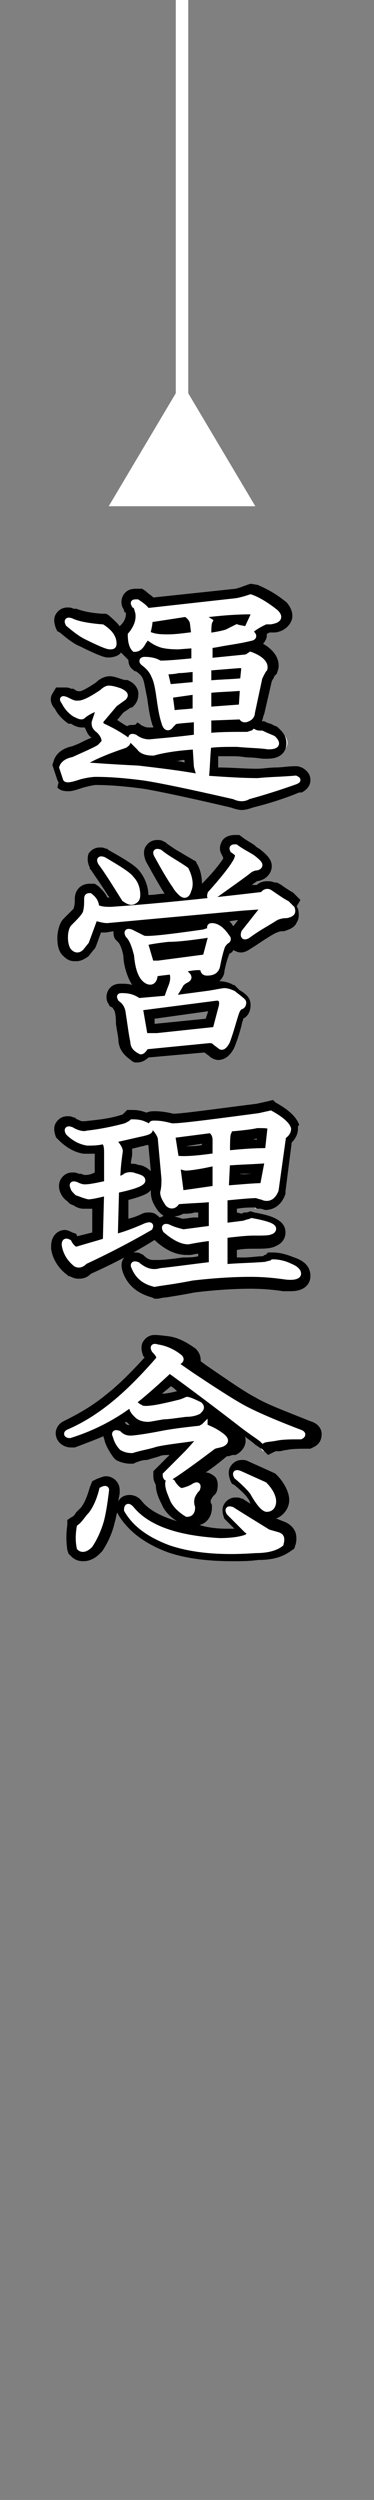 <?xml version="1.0" encoding="utf-8"?>
<!-- Generator: Adobe Illustrator 22.1.0, SVG Export Plug-In . SVG Version: 6.00 Build 0)  -->
<svg version="1.1" id="レイヤー_4" xmlns="http://www.w3.org/2000/svg" xmlns:xlink="http://www.w3.org/1999/xlink" x="0px"
	 y="0px" viewBox="0 0 30 200" style="enable-background:new 0 0 30 200;" xml:space="preserve">
<rect x="0" y="0" width="30" height="200" fill="#808080" stroke="none"/>
<style type="text/css">
	.st0{fill:#FFFFFF;}
	.st1{fill:#FFFFFF;stroke:#FFFFFF;stroke-width:0.5;stroke-miterlimit:10;}
	.st2{fill:#FFFFFF;stroke:#FFFFFF;stroke-miterlimit:10;}
</style>
<g>
	<g>
		<path class="st0" d="M19.4,64.4c-0.3,0-0.5-0.1-0.8-0.2c-3.4-0.8-5.8-1.3-7.1-1.5c-1.5-0.2-2.8-0.3-3.8-0.3
			c-0.3,0-0.7,0.1-1.2,0.2c-0.5,0.2-0.8,0.3-1.1,0.3c-0.2,0-0.4-0.1-0.5-0.2l-0.1-0.1l-0.4-1.2l0.1-0.2c0.2-0.5,0.6-0.8,1.2-0.9
			l0.6-0.3c0.7-0.3,1.2-0.5,1.4-0.7c0,0,0.1-0.1,0.2-0.2c0-0.1-0.2-0.3-0.4-0.5c-0.4-0.4-0.4-0.6-0.4-0.9v-0.1l0.1-0.2
			c-0.1,0-0.1,0.1-0.2,0.1c-0.1,0.1-0.2,0.2-0.5,0.2c-0.2,0-0.4-0.1-0.7-0.3c-0.3-0.2-0.7-0.6-1-1.1c-0.1-0.2-0.3-0.4-0.1-0.7
			l0.1-0.3l0.3,0c0.1,0,0.2,0,0.4,0.1c0.3,0.2,0.6,0.3,0.6,0.3h0.2c0.3,0,0.8-0.3,1.6-0.8c0.1-0.1,0.4-0.4,0.8-0.4
			c0.4,0,0.7,0.1,1.1,0.2c0.3,0.2,0.7,0.3,0.7,0.7c0,0.2,0,0.4-0.2,0.6l-0.7,0.5l-0.9,1.1c0.7,0.3,1.3,0.7,1.6,0.9l0.1-0.1l0.3,0
			c0.1,0,0.2,0,0.3,0.1l0.1,0l0.1,0c0.3,0.2,0.6,0.3,0.9,0.3l0.8-0.1c0.7-0.1,1.6-0.1,2.5-0.3v-0.5c-0.1,0-0.2,0-0.4,0
			c-0.3,0-0.5,0-0.7,0.1l-0.2,0.2c-0.2,0.3-0.4,0.3-0.6,0.3c-0.2,0-0.6-0.1-0.8-0.8c-0.2-0.6-0.3-1.3-0.4-2
			c-0.1-0.6-0.2-1.2-0.4-1.5c-0.2-0.4-0.4-0.7-0.8-0.9c-0.3-0.2-0.3-0.5-0.2-0.7c0-0.1,0.2-0.4,0.6-0.4c0.5,0,1,0.1,1.3,0.3
			c0.6,0,1.3-0.1,2.1-0.1l0.1,0v-0.3c0,0-0.8,0.1-0.8,0.1c-0.8,0-1.4-0.1-1.7-0.3c-0.2-0.1-0.4-0.2-0.7-0.4
			c-0.1,0.3-0.5,0.8-1.1,0.8h-0.2l-0.1-0.1c-0.4-0.4-0.4-1-0.4-1.5v-0.2l0.1-0.1c0.4-0.5,0.6-0.9,0.5-1.4c0,0,0-0.1,0-0.1
			c0-0.1,0-0.1,0-0.1l-0.1-0.1l0-0.1c-0.1-0.1-0.2-0.4,0-0.7c0.2-0.3,0.4-0.3,0.7-0.3h0.2l0.1,0.1c0.2,0.2,0.5,0.3,0.7,0.6l6.9-0.8
			c0.4-0.1,0.7-0.2,1-0.3l0.2-0.1l0.2,0.1c0.4,0.1,1.1,0.4,2.2,1.3c0.4,0.3,0.5,0.7,0.4,1c-0.2,0.5-0.8,0.6-1,0.6l-0.4,0
			c-0.2,0.1-0.4,0.2-0.7,0.4c0.1,0.1,0.1,0.2,0.1,0.4c0,0.1-0.1,0.3-0.4,0.5l0,0l-0.1,0c-0.7,0.2-1.3,0.3-1.8,0.4
			c0,0-1.1,0.2-1.2,0.2v0.3l2.3-0.2l0.4-0.3l0.2,0.1c1.5,0.6,1.5,1.4,1.4,1.7l0,0.1l-0.1,0.1c0,0-0.2,0.3-0.3,0.5l-0.6,2.7
			c0,0.4-0.3,0.8-0.7,0.9c-0.1,0-0.2,0.1-0.3,0.1c-0.2,0-0.4-0.1-0.5-0.2c0,0,0,0,0,0l-1.9,0.1v0.5c0.8-0.1,1.6-0.1,2.6-0.1
			c0.1,0,0.2-0.1,0.2-0.1l0.3-0.3l0.4,0.2c0.1,0,0.2,0,0.4,0h0.1l0.1,0.1c0.2,0.1,0.4,0.2,0.6,0.3c0.1,0.1,0.2,0.1,0.3,0.1l0.1,0
			l0.1,0.1c0.1,0.1,0.5,0.5,0.3,1c-0.2,0.5-0.8,0.5-1.1,0.5c-0.4-0.1-0.8-0.1-1.3-0.1c-0.4,0-0.8,0-1.3-0.1c-0.7,0-1.2,0-1.8,0.1
			c0,0.3,0,0.6-0.1,0.9c0,0.3,0,0.6-0.1,0.9c1.3,0.1,2.5,0.2,3.7,0.2c0.4-0.1,0.9-0.1,1.5-0.1c0.5,0,1,0,1.5-0.1l0.1,0l0.1,0.1
			c0.2,0.1,0.4,0.2,0.4,0.5s-0.3,0.5-0.4,0.5c-1.3,0.5-2.6,0.9-3.8,1.2C19.9,64.3,19.6,64.4,19.4,64.4z M8.2,60.8
			c0.9,0.1,1.9,0.1,3,0.2c1.4,0.2,2.9,0.3,4.2,0.6c0,0,0-0.1,0-0.1l-0.1-1.2c-1.4,0.1-2.3,0.3-2.8,0.4l-0.1,0h-0.1
			c-0.3,0-1.1,0-1.5-0.6l-0.3-0.3c-0.1,0.1-0.2,0.2-0.2,0.2l-0.1,0l-0.1,0C9.4,60.3,8.7,60.6,8.2,60.8z M14.2,56.5
			c0.2,0,0.8-0.1,1-0.1v-0.6l-1,0.1L14.2,56.5z M17.2,56.3l1.7-0.1l0-0.6c-0.3,0-0.6,0-0.8,0c-0.3,0-0.6,0-0.9,0.1V56.3z M13.9,54.5
			l1.3-0.1V54c0,0,0,0-0.1,0c-0.2,0-0.5,0.1-0.8,0.1c-0.2,0-0.4,0.1-0.5,0.1L13.9,54.5z M17.2,54.2c0.3,0,0.6,0,0.9-0.1
			c0.3,0,0.7,0,1-0.1l0-0.3l-1.9,0.1V54.2z M12.4,50.4c0.3,0.1,0.7,0.1,1.1,0.1c0.4,0,1-0.1,1.5-0.1c0,0,0-0.1,0-0.1
			c0-0.1,0-0.3,0-0.4l0-0.1c0-0.1-0.1-0.1-0.2-0.2L12.5,50C12.4,50.1,12.4,50.3,12.4,50.4z M17.2,49.9c0,0.1,0,0.2,0,0.4
			c0.4-0.1,0.7-0.1,0.8-0.2l0.9-0.5l0.2,0.1c0.1,0,0.2,0.1,0.3,0.1c0,0,0,0,0,0l0.2-0.4c-0.7,0-1.4,0.1-2.3,0.1L17.2,49.9z
			 M8.8,52.2c-0.1,0-0.4,0-2.1-0.9c-0.5-0.2-0.9-0.6-1.5-1.1l-0.1-0.1l0-0.1C5,50,4.8,49.7,5,49.4l0.1-0.2l0.3,0
			c0.1,0,0.2,0,0.3,0.1c0.3,0.1,0.9,0.4,2.4,0.5l0.1,0l0.1,0.1c0.5,0.3,1.1,0.8,1.1,1.7C9.6,51.8,9.5,52.2,8.8,52.2z"/>
		<path d="M20.1,47.8c0.3,0.1,1,0.4,2,1.2c0.4,0.4,0.2,0.6-0.4,0.7h-0.4c-0.2,0.1-0.7,0.3-1.3,0.8c0.3,0.3,0.4,0.4,0.2,0.5
			c-0.8,0.2-1.5,0.3-2.1,0.4c-0.6,0.1-1,0.2-1.3,0.2v1.3l3-0.3l0.3-0.2c0.8,0.3,1.2,0.7,1.1,1.1c-0.1,0.1-0.2,0.3-0.4,0.7L20.2,57
			c0,0.2-0.1,0.4-0.4,0.5c-0.1,0-0.1,0-0.2,0c-0.1,0-0.2-0.1-0.2-0.2l-2.7,0.1v1.5c0.9-0.1,1.9-0.1,3.2-0.1c0.2-0.1,0.4-0.1,0.5-0.2
			c0.2,0.1,0.4,0.1,0.6,0.1c0.4,0.2,0.7,0.3,0.9,0.4c0.4,0.4,0.3,0.6-0.4,0.6c-0.6-0.1-1.4-0.1-2.5-0.2c-0.9,0-1.6,0-2.3,0.1
			c-0.1,0.9-0.1,1.8-0.2,2.7c1.5,0.1,2.9,0.2,4.2,0.2c0.9-0.1,1.9-0.1,3-0.2c0.2,0.1,0.2,0.1,0,0.2c-1.4,0.5-2.7,0.9-3.8,1.2
			c-0.2,0.1-0.3,0.1-0.5,0.1s-0.4,0-0.6-0.1c-3.5-0.8-5.9-1.3-7.2-1.5c-1.5-0.2-2.8-0.3-3.9-0.3c-0.4,0-0.9,0.1-1.3,0.2
			c-0.4,0.1-0.8,0.2-1,0.2c-0.1,0-0.1,0-0.1,0L5,61.4c0.1-0.3,0.4-0.5,0.9-0.6C7,60.3,7.7,60,8,59.8c0.2-0.2,0.4-0.4,0.4-0.5
			c0-0.3-0.2-0.7-0.6-1c-0.2-0.2-0.2-0.3-0.2-0.5L8,56.6c-0.5,0.1-0.9,0.3-1.3,0.6c-0.1,0.1-0.1,0.1-0.2,0.1c-0.1,0-0.3-0.1-0.5-0.2
			c-0.3-0.2-0.6-0.5-0.8-0.9C5.1,56,5,55.9,5.1,55.9c0,0,0.1,0,0.2,0.1c0.4,0.2,0.6,0.3,0.8,0.3h0.2c0.4,0,1-0.3,1.9-0.9
			c0.2-0.2,0.4-0.3,0.5-0.3c0.3,0,0.6,0.1,0.9,0.2c0.4,0.2,0.5,0.3,0.3,0.5l-0.7,0.5l-1.1,1.3C8,57.8,8,57.9,8.2,58.1
			c0.9,0.4,1.5,0.8,1.8,1c0.3,0.2,0.3,0.3,0,0.5c-1.5,0.5-2.7,1-3.6,1.6c1.2,0.1,2.7,0.2,4.7,0.3c1.7,0.2,3.4,0.4,5,0.7
			c-0.1-0.2-0.2-0.5-0.3-0.9l-0.1-1.6c-1.6,0.1-2.7,0.3-3.4,0.5c-0.5,0-0.9-0.1-1.1-0.4c-0.2-0.2-0.4-0.4-0.6-0.6
			c-0.1-0.1-0.1-0.2,0-0.2c0,0,0.1,0,0.2,0c0.4,0.3,0.8,0.4,1.2,0.4c1-0.1,2.3-0.2,3.8-0.4v-1.5c-0.8,0.1-1.4,0.1-1.8,0.2L13.7,58
			c-0.1,0.1-0.2,0.2-0.2,0.2c-0.1,0-0.2-0.1-0.3-0.4c-0.2-0.6-0.3-1.3-0.4-2c-0.1-0.7-0.2-1.3-0.4-1.7c-0.2-0.5-0.5-0.8-0.9-1.1
			c-0.1-0.1-0.1-0.2,0.1-0.2c0.5,0,0.9,0.1,1.2,0.3c0.8,0,1.7-0.1,2.8-0.2v-1.3l-1.3,0.1c-0.8,0-1.3-0.1-1.5-0.2
			c-0.3-0.1-0.6-0.3-1-0.6c0,0,0-0.1,0-0.1c0,0,0,0,0,0c0,0,0,0,0,0c0,0,0.1,0,0.2,0.1c0.5,0.2,1,0.2,1.5,0.2c0.6,0,1.3-0.1,2.1-0.2
			c-0.1-0.7-0.1-1.1-0.2-1.2c-0.1-0.2-0.3-0.4-0.5-0.5l-2.6,0.4H12c0,0.4-0.1,0.8-0.2,1.2c0,0,0,0,0,0c0,0,0,0,0,0
			c-0.1,0.2-0.1,0.3-0.3,0.5c-0.2,0.4-0.4,0.6-0.7,0.6c-0.2-0.2-0.3-0.6-0.3-1.1c0.5-0.6,0.7-1.2,0.6-1.8c-0.1-0.3-0.1-0.5-0.3-0.6
			c-0.1-0.2-0.1-0.2,0.2-0.2c0.3,0.2,0.6,0.4,0.8,0.7l7.2-0.8C19.5,48,19.8,47.9,20.1,47.8 M16.7,50.9c0.7-0.1,1.2-0.2,1.5-0.3
			c0.4-0.2,0.6-0.3,0.8-0.4c0.3,0.1,0.6,0.1,0.8,0.2l0.6-1.3c-0.1-0.2-0.2-0.2-0.4-0.2c-1.1,0-2.4,0.1-4,0.3l0.8,0.5
			C16.7,49.9,16.7,50.3,16.7,50.9 M16.7,54.7c0.9-0.1,1.9-0.1,2.8-0.2l0.1-1c0-0.2-0.1-0.3-0.4-0.3l-2.5,0.2V54.7 M13.5,55l2.2-0.2
			v-1.3c-0.4,0-0.9,0.1-1.4,0.1c-0.4,0.1-0.8,0.1-1.1,0.1L13.5,55 M19.5,55c-1.1,0.1-2,0.1-2.8,0.2v1.6l2.7-0.2L19.5,55 M13.8,57.1
			c0.5-0.1,1.2-0.1,1.9-0.2v-1.6l-2.1,0.3L13.8,57.1 M5.5,49.7c0,0,0.1,0,0.2,0c0.4,0.2,1.2,0.4,2.5,0.5c0.6,0.4,0.9,0.8,0.9,1.3
			c0,0.2-0.1,0.2-0.3,0.2c-0.2,0-0.9-0.3-1.9-0.8c-0.4-0.2-0.8-0.5-1.4-1C5.4,49.8,5.4,49.7,5.5,49.7 M20.1,46.7l-0.3,0.1
			c-0.3,0.1-0.5,0.2-0.9,0.3l-6.6,0.7c-0.2-0.2-0.4-0.3-0.6-0.5l-0.3-0.2H11c-0.3,0-0.8,0-1.1,0.5c-0.3,0.5-0.1,1,0,1.1l0.1,0.3
			l0.1,0c0,0,0,0,0,0.1c0,0.1,0,0.5-0.4,0.9l-0.1,0.1c-0.3-0.4-0.7-0.7-0.9-0.9l-0.2-0.1l-0.3,0c-1.5-0.1-2-0.4-2.1-0.4l-0.1,0
			l-0.1,0c-0.2-0.1-0.3-0.1-0.5-0.1h0c-0.4,0-0.7,0.2-0.9,0.5c-0.2,0.3-0.2,0.7,0,1.2l0.1,0.2l0.2,0.1c0.6,0.5,1.1,0.9,1.6,1.1
			c1.8,0.9,2.1,0.9,2.3,0.9c0.5,0,0.9-0.2,1-0.4c0.1,0.1,0.2,0.2,0.3,0.3l0.3,0.3h0c0,0.3,0.1,0.6,0.4,0.8l0.1,0.1l0.1,0
			c0.3,0.2,0.5,0.4,0.6,0.7l0,0l0,0c0.1,0.3,0.2,1,0.3,1.4c0.1,0.7,0.2,1.5,0.4,2.1c0,0.1,0.1,0.2,0.1,0.3c-0.1,0-0.3,0-0.4,0
			c-0.2,0-0.4-0.1-0.6-0.2l-0.1-0.1l-0.2-0.1C10.9,58,10.8,58,10.6,58c-0.1,0-0.3,0-0.4,0.1c-0.2-0.1-0.5-0.3-0.8-0.5L9.9,57
			l0.6-0.4l0.1,0l0.1-0.1c0.4-0.4,0.4-0.8,0.4-1.1c-0.1-0.6-0.6-0.9-0.9-1l-0.1,0l-0.1,0c-0.4-0.1-0.8-0.3-1.2-0.3
			c-0.5,0-0.9,0.3-1.1,0.5c-0.9,0.6-1.2,0.7-1.3,0.7l-0.1,0c-0.1,0-0.3-0.1-0.4-0.2l-0.1,0l-0.1,0c-0.2-0.1-0.3-0.1-0.5-0.1H4.5
			l-0.3,0.5c-0.3,0.5,0,1,0.2,1.2c0.3,0.6,0.8,1,1.1,1.2l0.1,0l0.1,0c0.3,0.2,0.6,0.3,0.9,0.3c0.1,0,0.1,0,0.2,0
			c0.1,0.2,0.2,0.5,0.4,0.7l0.1,0.1l0.1,0c0,0,0,0,0,0c-0.3,0.1-0.7,0.3-1.1,0.5l-0.5,0.2c-1,0.2-1.4,0.8-1.5,1.2l-0.1,0.3l0.1,0.3
			l0.3,0.9l0.1,0.2L4.6,63c0.2,0.2,0.4,0.3,0.9,0.3c0.3,0,0.6-0.1,1.2-0.3c0.4-0.1,0.8-0.2,1-0.2c1.1,0,2.3,0.1,3.8,0.3
			c1.2,0.2,3.6,0.7,7,1.5c0.3,0.1,0.6,0.2,0.9,0.2c0.3,0,0.6-0.1,0.9-0.2c1.2-0.3,2.5-0.7,3.7-1.2l0.1,0l0.1,0
			c0.2-0.1,0.7-0.4,0.7-1s-0.5-0.9-0.7-1l-0.3-0.1l-0.3,0c-0.5,0-1,0.1-1.5,0.1c-0.5,0-1,0.1-1.5,0.1c-1,0-2-0.1-3.1-0.1
			c0-0.1,0-0.2,0-0.4c0-0.2,0-0.3,0-0.5c0.4,0,0.8,0,1.3,0c0.5,0,0.9,0.1,1.2,0.1c0.5,0,0.9,0.1,1.2,0.1l0.1,0h0.1
			c0.3,0,1.2,0,1.5-0.8c0.1-0.3,0.2-0.9-0.4-1.5l-0.1-0.1l-0.1-0.1c-0.1-0.1-0.2-0.1-0.4-0.2c-0.1-0.1-0.3-0.1-0.5-0.2l-0.2-0.1H21
			c0.1-0.2,0.1-0.4,0.2-0.6l0.6-2.6c0.1-0.2,0.2-0.3,0.2-0.4l0.2-0.2l0.1-0.3c0.1-0.3,0.2-1.3-1.2-2.1c0.2-0.2,0.3-0.5,0.3-0.6
			c0-0.1,0-0.2,0-0.2c0.1,0,0.2-0.1,0.2-0.1h0.2h0.1l0.1,0c0.3,0,1.1-0.2,1.4-1c0.1-0.3,0.1-0.8-0.4-1.4l0,0l0,0
			c-1.1-0.9-1.9-1.2-2.3-1.4L20.1,46.7L20.1,46.7z M14.1,60.9c0.2,0,0.4-0.1,0.7-0.1l0,0.2C14.5,60.9,14.3,60.9,14.1,60.9L14.1,60.9
			z"/>
	</g>
	<g>
		<path class="st0" d="M11.2,84.6l-0.1-0.1c-0.4-0.2-0.8-0.5-0.9-1.2c-0.1-0.3-0.1-0.8-0.2-1.4l-0.2-1.1c-0.1-0.2-0.2-0.4-0.4-0.6
			l-0.1-0.1l-0.1-0.1c-0.1-0.2-0.2-0.4,0-0.7c0.2-0.3,0.4-0.3,0.6-0.3c0.6,0,1,0.1,1.4,0.4l1.8-0.2c0.1-0.2,0.2-0.5,0.3-0.8
			c0.1-0.2,0.1-0.3,0.1-0.4c-0.1,0-0.5,0.1-0.5,0.1C12.7,78.8,12.4,79,12,79c-0.1,0-0.2,0-0.3-0.1c-0.7-0.3-1.1-1.1-1.2-2.5
			c-0.2-0.7-0.3-1.1-0.6-1.3l-0.1-0.1l0-0.1c-0.1-0.1-0.2-0.4,0-0.7l0.1-0.2l0.3,0c0.1,0,0.2,0,0.3,0.1l1,0.5c0,0,0.1,0,0.2,0
			c0.8,0,2.7-0.3,4.4-0.5c0,0,0.1,0,0.1,0c0-0.1,0-0.2,0.1-0.2c0.2-0.2,0.4-0.2,0.5-0.2c0.6,0,1.1,0.4,1.6,1.1
			c0.2,0.1,0.2,0.4,0.1,0.5c0,0.1-0.1,0.3-0.4,0.5c-0.1,0.1-0.1,0.1-0.2,0.2c-0.2,0.5-0.3,1-0.4,1.5c-0.1,0.4-0.4,0.9-1.3,0.9
			c-0.3,0-0.6-0.1-0.7-0.4c-0.1,0-0.2,0-0.4,0c0.1,0.1,0.1,0.3,0.1,0.4c-0.1,0.3-0.4,0.5-0.5,0.6c-0.1,0-0.2,0.1-0.2,0.2
			c0,0.1-0.1,0.2-0.2,0.3l2-0.3l0.6-0.1c0.3-0.1,0.6-0.1,0.7-0.1c0.3,0,0.7,0.1,0.9,0.3l0,0l0.4,0.3c0.4,0.3,0.7,0.5,0.7,0.8
			c0,0.4-0.2,0.7-0.5,0.8c0,0-0.1,0.1-0.1,0.3c-0.1,0.2-0.1,0.5-0.2,0.7c-0.1,0.5-0.3,1-0.5,1.5c-0.3,0.6-0.7,0.8-0.9,0.8h-0.2
			l-0.2-0.2L17,83.8l0.2-0.5l-0.3,0.4c0,0,0,0,0,0c0,0,0,0-0.1,0L12,84.2c-0.2,0.2-0.4,0.4-0.7,0.4H11.2z M12.6,82.4l4.3-0.5
			l0.4-1.6c0,0,0,0,0-0.1L11.8,81l0.2,1.4H12.6z M12.7,76.6l3.4-0.5l0.2-0.8c-1.4,0.2-2.2,0.3-2.8,0.3c-0.5,0.1-0.9,0.1-1.3,0.2
			l0.2,0.8H12.7z M6.2,76.4c-0.2,0-0.4-0.1-0.7-0.3c-0.2-0.2-0.3-0.6-0.3-1.2s0.1-0.9,0.3-1.2c0.4-0.4,0.8-0.8,0.9-1
			c0.1-0.3,0.1-0.6,0.1-0.9c0-0.3,0.2-0.7,0.7-0.7h0.2l0.1,0.1c0.4,0.3,0.6,0.6,0.7,0.9c0.2,0.1,0.5,0.1,0.7,0.1
			c0.2,0,0.5,0,0.7-0.1l-0.5-0.8c-0.5-0.8-1-1.5-1.4-2.1c-0.1-0.2-0.3-0.5-0.1-0.8l0.1-0.2l0.3,0c0.1,0,0.2,0,0.3,0.1l0,0l0,0
			c1.6,0.9,2.1,1.3,2.4,1.7c0.4,0.3,0.6,0.9,0.6,1.6c0,0.2,0,0.4-0.1,0.5c0.9-0.1,1.8-0.2,2.9-0.3c0,0-0.1-0.1-0.1-0.1
			c-0.1-0.1-0.4-0.4-0.5-0.6c-0.5-0.7-1-1.6-1.5-2.5c-0.1-0.1-0.2-0.4,0-0.7l0.1-0.2l0.3,0c0.1,0,0.2,0,0.3,0.1l0.1,0l0.1,0.1
			c0.3,0.3,0.7,0.5,1.1,0.8c0.3,0.2,0.6,0.4,0.9,0.6l0.1,0.1l0.1,0.1c0.4,0.8,0.5,1.5,0.2,2c0,0.1-0.1,0.3-0.2,0.4
			c0.3,0,0.6-0.1,0.9-0.1c0-0.1,0-0.2,0.1-0.3l0-0.1l0.1-0.1c1-1.1,1.6-1.8,1.8-2.1c0.1-0.2,0.2-0.4,0.3-0.5c0,0-0.3-0.2-0.3-0.2
			l-0.1-0.1c-0.1-0.2-0.1-0.5,0-0.6c0.2-0.3,0.5-0.3,0.7-0.3h0.2l0.1,0.1c0.3,0.2,0.5,0.3,0.8,0.5l0.4,0.3c0.6,0.5,0.8,0.7,0.8,1
			c0,0.2-0.2,0.6-0.8,0.7c0,0-0.1,0-0.1,0.1c-0.5,0.3-1.1,0.8-2,1.5c0.8-0.1,1.6-0.2,2.5-0.3c0.2-0.2,0.4-0.3,0.6-0.3
			c0.1,0,0.3,0,0.4,0.1l0.5,0.3c0.4,0.2,0.6,0.4,0.9,0.6l0.1,0l0.5,0.5l0,0.1c0,0.1,0.1,0.4,0,0.7c-0.2,0.3-0.4,0.4-0.7,0.5l-0.1,0
			H23c-0.3,0-0.5,0.1-0.7,0.1c-0.2,0.1-0.4,0.3-0.7,0.4c-0.4,0.3-0.9,0.6-1.4,0.9c-0.2,0.1-0.4,0.2-0.5,0.2h-0.3l-0.2-0.2
			c-0.2-0.3-0.1-0.6-0.1-0.7l0-0.1l1-1.3l-0.6,0c0,0-10.9,1-10.9,1c-0.3,0-0.5,0-0.7-0.1l-0.6,1.6l-0.5,0.6
			C6.6,76.4,6.4,76.4,6.2,76.4z"/>
		<path d="M18.9,67.8c0.4,0.3,0.8,0.5,1.3,0.8c0.4,0.3,0.6,0.5,0.6,0.6s-0.1,0.2-0.4,0.2c-0.2,0.1-0.3,0.1-0.4,0.2
			c-0.5,0.4-1.5,1.1-2.9,2.1c-0.1,0-0.1,0.1-0.2,0.1c-0.1,0-0.1-0.1,0-0.3c1-1.1,1.6-1.9,1.8-2.2c0.2-0.3,0.4-0.6,0.4-0.9
			c0-0.1-0.1-0.2-0.4-0.4C18.6,67.8,18.7,67.8,18.9,67.8 M12.6,68.2c0,0,0.1,0,0.2,0c0.6,0.5,1.4,0.9,2.1,1.4
			c0.3,0.6,0.4,1.2,0.2,1.6c-0.1,0.2-0.2,0.4-0.3,0.4c-0.1,0-0.2-0.1-0.3-0.2c-0.1-0.1-0.3-0.3-0.4-0.5c-0.5-0.7-1-1.6-1.5-2.5
			C12.5,68.3,12.5,68.2,12.6,68.2 M8.1,68.8c0,0,0.1,0,0.2,0c1.2,0.7,2,1.2,2.2,1.5c0.4,0.4,0.5,0.9,0.5,1.3c0,0.3-0.1,0.4-0.3,0.5
			c-0.1,0-0.1,0-0.2,0c-0.2,0-0.3-0.1-0.5-0.2c-0.7-1.1-1.3-2.1-1.9-2.9C8,68.9,8,68.8,8.1,68.8 M21.4,71.4c0.1,0,0.1,0,0.2,0
			c0.6,0.4,1,0.7,1.4,0.9c0.2,0.2,0.3,0.3,0.4,0.4c0.1,0.3,0,0.4-0.4,0.5c-0.4,0-0.7,0.1-0.9,0.2c-0.6,0.4-1.4,0.8-2.2,1.4
			c-0.1,0.1-0.2,0.1-0.2,0.1c-0.1,0-0.1-0.1-0.1-0.3l1.5-1.9c0.1-0.2,0-0.2-0.2-0.2l-1.4,0.1l-10.9,1c-0.3,0-0.6-0.1-1-0.2l-0.7,1.9
			l-0.4,0.5c-0.1,0.1-0.2,0.1-0.3,0.1s-0.2,0-0.3-0.1c-0.1-0.1-0.2-0.4-0.2-0.8c0-0.4,0.1-0.7,0.2-0.8c0.5-0.5,0.9-0.9,1-1.2
			C7,72.6,7,72.3,7,71.9c0-0.2,0.1-0.2,0.2-0.2c0.4,0.3,0.5,0.6,0.5,0.9c0.4,0.2,0.8,0.2,1.2,0.2c3-0.2,7.1-0.6,12.2-1.2
			C21.2,71.5,21.3,71.4,21.4,71.4 M17,74.1c0.4,0,0.8,0.3,1.2,0.9c0.1,0.1,0.1,0.2-0.1,0.3c-0.1,0.1-0.2,0.2-0.3,0.4
			c-0.2,0.6-0.3,1.1-0.4,1.6c-0.1,0.4-0.4,0.5-0.8,0.5c-0.2,0-0.3-0.1-0.3-0.4c-0.1,0-0.2,0-0.4,0c-0.4,0-0.9,0.1-1.5,0.2
			c0.2,0.1,0.4,0.2,0.6,0.4c0.2,0.2,0.1,0.3-0.1,0.4c-0.2,0.1-0.3,0.2-0.4,0.3c-0.2,0.4-0.5,0.8-0.7,1.2l3-0.4
			c0.6-0.1,1.1-0.2,1.2-0.2c0.2,0,0.5,0.1,0.7,0.2c0.5,0.4,0.8,0.6,0.8,0.7c0,0.2-0.1,0.3-0.2,0.3c-0.2,0.1-0.3,0.3-0.4,0.6
			c-0.2,0.6-0.4,1.4-0.7,2.2c-0.2,0.3-0.3,0.4-0.4,0.4c0,0-0.1,0-0.1,0l-0.4-0.3c-0.1-0.1-0.2-0.2-0.5-0.2l-5.1,0.5
			c-0.2,0.3-0.3,0.4-0.4,0.4c-0.4-0.2-0.6-0.4-0.6-0.8c-0.1-0.4-0.2-1.2-0.4-2.5c-0.1-0.4-0.3-0.7-0.6-0.9c-0.1-0.2-0.1-0.2,0.1-0.2
			c0.5,0,0.9,0.1,1.3,0.4l2.3-0.2c0.1-0.3,0.2-0.6,0.4-1.1c0.1-0.3,0.1-0.5,0.1-0.6c0-0.3-0.1-0.4-0.2-0.5c-0.6,0.1-1,0.1-1.3,0.2
			c0,0.4-0.1,0.6-0.4,0.6c0,0-0.1,0-0.1,0c-0.5-0.2-0.8-0.9-0.9-2.1c-0.2-0.8-0.4-1.3-0.7-1.6c-0.1-0.1-0.1-0.2,0-0.2
			c0,0,0.1,0,0.2,0l1,0.5c0.1,0,0.2,0,0.3,0c0.7,0,2.3-0.2,4.6-0.5c0.2-0.1,0.4-0.1,0.5-0.2C16.8,74.1,16.9,74.1,17,74.1 M12.1,77.1
			h0.6l3.8-0.5l0.4-1.5c0-0.2-0.1-0.3-0.2-0.3c-0.1,0-0.1,0-0.2,0c-1.4,0.2-2.3,0.3-3,0.3c-0.9,0.1-1.5,0.2-1.9,0.3L12.1,77.1
			 M11.6,82.9h1l4.7-0.5l0.5-1.9c0.1-0.5-0.1-0.7-0.4-0.7l-6.2,0.8L11.6,82.9 M19.2,66.8h-0.3c-0.2,0-0.8,0-1.1,0.5
			c-0.1,0.2-0.3,0.6,0,1.1l0.1,0.2c0,0,0,0.1,0,0.1c-0.2,0.3-0.7,1-1.7,2c0-0.5-0.1-1.1-0.4-1.6l-0.1-0.2l-0.2-0.1
			c-0.3-0.2-0.7-0.4-1-0.6c-0.4-0.2-0.8-0.5-1.1-0.7l-0.1-0.1l-0.2-0.1c-0.2-0.1-0.3-0.1-0.5-0.1h0c-0.4,0-0.7,0.2-0.9,0.5
			c-0.2,0.3-0.2,0.7,0,1.2c0.5,0.9,1,1.8,1.5,2.6c0,0,0,0,0,0c-0.4,0-0.8,0.1-1.3,0.1c0-0.7-0.3-1.4-0.7-1.9
			c-0.3-0.4-0.9-0.8-2.5-1.7l-0.1-0.1l-0.1,0c-0.2-0.1-0.3-0.1-0.5-0.1h0c-0.4,0-0.7,0.2-0.9,0.5C7,68.6,7,69,7.2,69.4l0,0.1
			l0.1,0.1c0.4,0.6,0.9,1.3,1.4,2.1l0.1,0.1c-0.1,0-0.2,0-0.2,0c-0.1-0.3-0.4-0.6-0.7-0.9l-0.3-0.2H7.2c-0.8,0-1.2,0.6-1.2,1.2
			c0,0.3,0,0.5-0.1,0.8c-0.1,0.1-0.5,0.5-0.8,0.8c-0.4,0.4-0.5,1.2-0.5,1.5c0,0.3,0,1.1,0.5,1.5c0.4,0.4,0.7,0.4,1,0.4
			s0.6-0.1,1-0.4l0,0l0,0l0.4-0.5l0.1-0.1l0.1-0.2l0.4-1.1c0.1,0,0.2,0,0.4,0h0l0,0l0.6-0.1c0,0.2,0,0.5,0.2,0.7l0.1,0.1l0.1,0.1
			c0.1,0.1,0.3,0.5,0.4,1.1c0,0.5,0.2,1.5,0.7,2.3c-0.3-0.1-0.6-0.1-0.9-0.1c-0.2,0-0.7,0-1,0.5c-0.3,0.5-0.1,1,0,1.1l0.1,0.2
			l0.2,0.1c0,0,0.1,0.1,0.2,0.3c0.1,0.4,0.1,0.7,0.1,1c0.1,0.7,0.2,1.1,0.2,1.4c0.1,1,0.9,1.4,1.1,1.6l0.2,0.1h0.2
			c0.4,0,0.7-0.2,0.9-0.4l4.5-0.4l0.4,0.3c0.2,0.2,0.5,0.3,0.7,0.3c0.4,0,0.9-0.2,1.3-1l0,0l0,0c0.2-0.5,0.4-1.1,0.5-1.5
			c0.1-0.3,0.1-0.5,0.2-0.7c0,0,0,0,0-0.1c0.4-0.2,0.6-0.6,0.6-1.1c0-0.6-0.4-0.9-0.9-1.2c-0.1-0.1-0.2-0.2-0.3-0.3l-0.1-0.1l-0.1,0
			c-0.1-0.1-0.6-0.3-1.1-0.3c0,0,0,0,0,0c0.3-0.3,0.4-0.6,0.4-0.8c0.1-0.5,0.2-0.9,0.4-1.4c0,0,0,0,0,0c0.2-0.1,0.3-0.2,0.3-0.3
			c0.2,0.1,0.4,0.2,0.6,0.2c0.3,0,0.5-0.1,0.8-0.3l0,0l0,0c0.5-0.3,0.9-0.6,1.4-0.9c0.3-0.2,0.5-0.3,0.7-0.4c0.1,0,0.2-0.1,0.4-0.1
			h0.1l0.1,0c0.2-0.1,0.8-0.2,1-0.7c0.2-0.3,0.2-0.7,0.1-1.1l-0.1-0.2L24.1,72L24,71.9l-0.3-0.3l-0.1-0.1l-0.1-0.1
			c-0.2-0.1-0.5-0.3-0.8-0.5c-0.1-0.1-0.3-0.2-0.5-0.3l-0.1,0l-0.1,0c-0.2-0.1-0.4-0.1-0.6-0.1h0c-0.3,0-0.6,0.1-0.8,0.3
			c-0.1,0-0.3,0-0.4,0c0.1-0.1,0.3-0.2,0.4-0.3c0,0,0,0,0,0c0.8-0.1,1.2-0.7,1.2-1.2c0-0.6-0.5-1-1-1.4l0,0l0,0
			c-0.2-0.1-0.3-0.2-0.4-0.3c-0.3-0.2-0.5-0.3-0.8-0.5L19.2,66.8L19.2,66.8z M18.4,73.7l0.7-0.1L18.8,74l-0.1,0.1
			C18.6,73.9,18.5,73.8,18.4,73.7L18.4,73.7z M12.4,81.5l4.3-0.6l-0.2,0.6l-4,0.4h-0.1L12.4,81.5L12.4,81.5z"/>
	</g>
	<g>
		<path class="st0" d="M12.3,103.2c-1-0.2-1.6-0.7-1.9-1.6c0-0.1-0.2-0.4,0-0.7l0.1-0.2l0.3,0c0.1,0,0.2,0,0.3,0.1l0.1,0l0.1,0.1
			c0.4,0.3,0.7,0.5,1.1,0.5c0.1,0,0.3,0,0.4-0.1c0.6-0.1,1.3-0.2,2.1-0.3c0.5-0.1,1-0.1,1.6-0.2v-1.2c-0.5,0.1-0.9,0.1-1.3,0.2
			c0,0,0,0,0,0c-0.7,0-1.4-0.3-2.2-1l-0.1-0.1l0-0.1c-0.1-0.1-0.2-0.4,0-0.7l0.1-0.2l0.3,0c0.1,0,0.2,0,0.3,0.1
			c0.4,0.2,0.7,0.3,1.1,0.4l1.8-0.2v-1.4c-0.3,0-0.6,0-0.9,0.1c-0.4,0-0.8,0-1.1,0.1c-0.3,0.3-0.6,0.4-0.7,0.4
			c-0.2,0-0.5-0.1-0.6-0.3c-0.3-0.4-0.5-0.8-0.5-1.3v-0.1l0-0.1c0.1-0.3,0.1-0.6,0.1-1l-0.3-3.2c0-0.1-0.1-0.2-0.1-0.3
			c-0.2,0.2-0.6,0.3-1,0.3l-1.4,0.3c0.1,0.2,0.2,0.4,0.2,0.6c-0.1,0.5-0.1,1-0.2,1.5c0.2-0.1,0.3-0.1,0.5-0.1c0.2,0,0.4,0,0.5,0.1
			c0.3,0.1,0.8,0.2,0.9,0.6l0.1,0.2l-0.1,0.3c-0.1,0.2-0.2,0.5-2.1,0.9l-0.1,2.7c0.5-0.2,1.1-0.4,1.8-0.7c0.2-0.1,0.3-0.1,0.5-0.1
			h0.3l0.2,0.3c0.1,0.2,0.1,0.4,0,0.6l-0.1,0.1l-0.1,0.1c-1.6,0.9-3.3,1.8-5.2,2.7c-0.3,0.2-0.5,0.3-0.8,0.3c-0.2,0-0.3,0-0.4-0.1
			l0,0l0,0c-0.6-0.5-1-1.1-1.1-1.8c0-0.8,0.5-0.8,0.6-0.8c0.2,0,0.3,0.1,0.4,0.1L5.9,99l0.1,0.1c0.1,0.1,0.1,0.2,0.2,0.3L8,98.9
			L8.1,96c-0.6,0.1-0.9,0.2-1,0.2H7l-0.1,0C6.7,96.1,6.5,96,6.3,96c-0.1,0-0.4-0.1-0.4-0.1l-0.1-0.1c-0.2-0.2-0.4-0.4-0.4-0.6
			c-0.1-0.1-0.1-0.4,0-0.6l0.1-0.2l0.3,0c0.1,0,0.2,0,0.3,0.1c0.4,0.2,0.5,0.2,0.5,0.2c0.3,0,0.7-0.1,1.3-0.2v-2.1
			c0-0.2,0-0.3,0-0.4c-0.4,0.1-0.7,0.1-1.1,0.1c-0.7-0.1-1.3-0.4-1.9-0.9l-0.1-0.1l0-0.1c-0.1-0.1-0.2-0.4,0-0.7l0.1-0.2l0.3,0
			c0.1,0,0.2,0,0.3,0.1l0.1,0l0,0c0.3,0.2,0.6,0.3,0.8,0.3c0.1,0,0.1,0,0.1,0l0.1,0l0.1,0c1-0.1,2-0.3,3-0.6c0,0,0.2-0.1,0.3-0.2
			l0.1-0.1l0.2,0c0.2,0,0.6,0,1,0.1c0.1,0,0.2,0.1,0.3,0.1c0.2-0.2,0.4-0.2,0.5-0.2c0.6,0,1,0.1,1.4,0.2l0,0c0.8,0,3.7-0.4,6.9-0.8
			l1-0.2l0.2,0.1c1,0.5,1.5,1,1.6,1.5l0,0.1v0.1c0,0.3-0.1,0.6-0.4,0.9l-0.6,4.2l0,0.1c-0.3,0.8-0.9,0.9-1.2,0.9c-0.1,0-0.2,0-0.3,0
			l-0.1,0l0,0c-0.1,0-0.1,0-0.2-0.1c-0.1,0-0.2,0-0.3-0.1c-0.4,0-1.1,0.1-1.8,0.1l-0.2,0v1.3l1-0.1c0.1,0,0.2-0.1,0.3-0.1
			c0.1,0,0.1,0,0.2-0.1l0.1-0.1l0.2,0c1.4,0.3,2.1,0.5,2.1,1.1c0,0.3-0.2,0.6-0.5,0.7c-0.3,0.1-0.7,0.1-1.6,0.1
			c-0.5,0-1.1,0.1-1.8,0.1v1.6c0.4,0,0.7,0,1.1-0.1c0.5,0,1,0,1.6-0.1c0.1,0,0.2-0.1,0.3-0.1c0.1,0,0.1,0,0.1,0l0.1-0.1l0.1,0
			c0.5,0,1.1,0.1,1.5,0.4c0.2,0.1,1,0.4,1,1c0,0.2-0.1,0.7-1.1,0.7c-0.2,0-0.4,0-0.6,0c-0.6-0.1-1.5-0.2-2.6-0.2
			c-1.4,0-3,0.1-4.6,0.3c-0.9,0.2-1.7,0.3-2.2,0.4c-0.3,0-0.6,0.1-0.7,0.1l-0.1,0L12.3,103.2z M14.9,94.9l1.9-0.3v-1
			c-1,0.2-1.6,0.3-1.9,0.3c0,0-0.1,0-0.1,0L14.9,94.9z M18.6,94.6l0.3,0c0.7-0.1,1.2-0.1,1.7-0.1l0.2-1.1c-0.3,0-0.7,0-1,0.1
			c-0.4,0-0.8,0-1.2,0.1L18.6,94.6z M14.7,92.2c0.5,0,1.2-0.1,2.1-0.2v-0.9c0-0.1,0-0.2-0.1-0.3l-2.4,0.3l0.2,1
			C14.6,92.2,14.7,92.2,14.7,92.2z M18.7,90.8c0,0.1,0,0.5,0,0.9c1.1-0.1,1.8-0.1,2.4-0.1l0.1-1.1c-0.1,0-0.3,0-0.5,0
			C20.3,90.6,19.7,90.7,18.7,90.8L18.7,90.8z"/>
		<path d="M21.7,89.1c0.9,0.5,1.3,0.9,1.4,1.2c0,0.2-0.1,0.4-0.4,0.6l-0.6,4.3c-0.2,0.4-0.4,0.6-0.7,0.6c-0.1,0-0.1,0-0.2,0
			c-0.2-0.1-0.4-0.1-0.6-0.2c-0.6,0-1.5,0.1-2.6,0.2v2.3l1.6-0.2c0.2-0.1,0.4-0.1,0.6-0.2c1.1,0.2,1.7,0.4,1.7,0.6
			c0,0.1-0.1,0.2-0.2,0.2c-0.1,0.1-0.6,0.1-1.4,0.1c-0.6,0-1.4,0.1-2.3,0.2v2.6c0.9-0.1,2-0.1,3.3-0.2c0.3-0.1,0.5-0.1,0.6-0.2
			c0.4,0,0.9,0.1,1.3,0.3c0.5,0.2,0.7,0.4,0.7,0.6c0,0.1-0.2,0.2-0.6,0.2c-0.1,0-0.3,0-0.5,0c-0.7-0.1-1.6-0.2-2.7-0.2
			c-1.4,0-3,0.1-4.7,0.3c-1.5,0.3-2.5,0.4-3,0.5c-0.8-0.2-1.3-0.6-1.6-1.3c-0.1-0.1-0.1-0.2,0-0.2c0,0,0.1,0,0.2,0
			c0.4,0.4,0.9,0.6,1.4,0.6c0.2,0,0.3,0,0.5-0.1c1-0.1,2.4-0.3,4.1-0.5V99c-0.8,0.1-1.4,0.2-1.9,0.3c-0.5,0-1.1-0.3-1.8-0.9
			c-0.1-0.1-0.1-0.2,0-0.2c0,0,0.1,0,0.2,0c0.4,0.2,0.8,0.3,1.2,0.4c0.8-0.1,1.5-0.2,2.3-0.3v-2.4c-0.8,0.1-1.8,0.1-2.8,0.2
			c-0.1,0.2-0.3,0.3-0.4,0.3c-0.1,0-0.2,0-0.3-0.1c-0.2-0.3-0.4-0.6-0.4-0.9c0.1-0.4,0.1-0.7,0.1-1.1L12.9,91
			c-0.1-0.3-0.3-0.6-0.6-0.9c-0.2-0.2-0.1-0.2,0.1-0.2c0.5,0,0.9,0.1,1.3,0.2c0,0,0.1,0,0.2,0c0.7,0,3-0.3,6.9-0.8L21.7,89.1
			 M18.2,92.3c1.8-0.2,2.8-0.2,3.3-0.2l0.2-1.8c0-0.2,0-0.2-0.1-0.2c-0.1-0.1-0.4-0.1-1-0.1c-0.4,0.1-1.2,0.2-2.5,0.3
			c0.1,0.1,0.1,0.2,0.2,0.3C18.2,90.8,18.2,91.4,18.2,92.3 M14.7,92.7c0.7,0,1.5-0.1,2.6-0.2v-1.3c0-0.3-0.1-0.6-0.4-0.8l-3.1,0.4
			l0.3,1.9C14.3,92.7,14.5,92.7,14.7,92.7 M21.5,92.8c-1.1,0.1-2.1,0.1-3.3,0.2l-0.1,2.1c1.3-0.1,2.3-0.2,3-0.2L21.5,92.8
			 M14.9,93.4c-0.1,0-0.4-0.1-0.7-0.2l0.3,2.3l2.8-0.4V93C16,93.3,15.2,93.4,14.9,93.4 M10.6,89.8c0.2,0,0.5,0,0.8,0.1
			c0.5,0.2,0.7,0.3,0.6,0.5c0,0.1-0.3,0.2-0.8,0.3L9,91.2c0.4,0.4,0.6,0.7,0.6,0.9c-0.1,0.7-0.2,1.5-0.2,2.3
			c0.4-0.1,0.6-0.2,0.7-0.3c0.1,0,0.2-0.1,0.3-0.1s0.3,0,0.4,0.1c0.4,0.1,0.6,0.2,0.6,0.3c0.1,0.2-0.6,0.5-2.1,0.8L9.2,99
			c0.8-0.2,1.6-0.5,2.5-0.9c0.1,0,0.2-0.1,0.3-0.1c0.1,0,0.1,0,0,0.2c-1.9,1.1-3.7,2-5.2,2.7c-0.2,0.2-0.3,0.3-0.5,0.3
			c-0.1,0-0.2,0-0.2-0.1c-0.5-0.4-0.8-0.9-0.9-1.5c0-0.2,0-0.3,0.1-0.3c0,0,0.1,0,0.2,0.1C5.7,99.8,6,100,6.1,100l2.4-0.7l0.1-3.9
			c-0.8,0.2-1.3,0.3-1.5,0.3c-0.4-0.1-0.6-0.2-0.9-0.3C6,95.2,5.9,95.1,5.9,95c-0.1-0.1-0.1-0.2,0-0.2c0,0,0.1,0,0.2,0
			C6.5,95,6.7,95,6.8,95c0.4,0,0.9-0.1,1.8-0.3v-2.5c0-0.6-0.1-0.9-0.4-0.9c-0.4,0.1-0.8,0.1-1.2,0.1c-0.6-0.1-1.1-0.4-1.5-0.8
			c-0.1-0.1-0.1-0.2,0-0.2c0,0,0.1,0,0.2,0c0.4,0.2,0.8,0.3,1,0.3c0.1,0,0.2,0,0.3,0c0.9-0.1,2-0.3,3.1-0.6
			C10.3,90,10.5,89.9,10.6,89.8 M21.9,88l-0.4,0.1l-0.9,0.2c-3.2,0.4-6,0.8-6.7,0.8c-0.4-0.1-0.9-0.2-1.5-0.2c-0.2,0-0.4,0-0.6,0.1
			c0,0,0,0-0.1,0l0,0l0,0c-0.5-0.2-0.9-0.2-1.1-0.2h-0.4l-0.3,0.3c0,0-0.1,0.1-0.2,0.1c-0.9,0.3-2,0.4-2.9,0.5l-0.1,0l-0.1,0
			c-0.1,0-0.3-0.1-0.5-0.2l-0.1-0.1l-0.1,0c-0.2-0.1-0.3-0.1-0.5-0.1c-0.4,0-0.7,0.2-0.9,0.5c-0.2,0.3-0.2,0.7,0,1.2l0.1,0.1
			l0.1,0.1c0.6,0.6,1.3,1,2,1.1l0.1,0H7c0.2,0,0.4,0,0.6,0v1.5C7.2,94,7,94,6.8,94c0,0,0,0,0,0c0,0-0.1,0-0.3-0.1l-0.1,0l-0.1,0
			c-0.2-0.1-0.3-0.1-0.5-0.1c-0.4,0-0.7,0.2-0.9,0.5c-0.2,0.3-0.2,0.7-0.1,1c0.1,0.3,0.3,0.6,0.6,0.8l0.2,0.2l0.2,0.1
			c0.1,0,0.2,0.1,0.2,0.1c0.2,0.1,0.4,0.2,0.7,0.2l0.1,0h0.1c0.1,0,0.2,0,0.5,0l0,1.9l-1.2,0.3l-0.1-0.2l-0.3-0.1
			c-0.2-0.1-0.4-0.2-0.6-0.2c-0.5,0-1.1,0.4-1.1,1.3v0.1l0,0.1c0.1,0.8,0.6,1.6,1.3,2.1l0.1,0.1l0.1,0c0.2,0.1,0.4,0.2,0.7,0.2
			c0.4,0,0.7-0.1,1-0.4c1.8-0.8,3.5-1.7,5.1-2.7l0,0l0.1,0.1c0.9,0.8,1.7,1.1,2.5,1.1h0.1l0.1,0c0.2,0,0.5-0.1,0.7-0.1v0.2
			c-0.4,0.1-0.8,0.1-1.2,0.1c-0.8,0.1-1.5,0.2-2,0.2l-0.1,0l-0.1,0c-0.1,0-0.2,0-0.2,0c-0.1,0-0.4,0-0.7-0.3l-0.1-0.1l-0.2-0.1
			c-0.2-0.1-0.3-0.1-0.5-0.1c-0.4,0-0.7,0.2-0.9,0.5c-0.2,0.3-0.2,0.7,0,1.2c0.4,1,1.2,1.6,2.3,1.9l0.2,0.1l0.2,0
			c0.2,0,0.4-0.1,0.7-0.1c0.6-0.1,1.3-0.2,2.3-0.4c1.6-0.2,3.2-0.3,4.5-0.3c1.1,0,2,0.1,2.6,0.2c0.2,0,0.4,0,0.6,0
			c1.6,0,1.6-1.1,1.6-1.2c0-0.7-0.4-1.2-1.3-1.5c-0.5-0.2-1.1-0.4-1.7-0.4h-0.4l-0.2,0.2c-0.1,0-0.1,0-0.2,0.1c-0.5,0-1,0.1-1.5,0.1
			c-0.2,0-0.4,0-0.6,0v-0.6c0.5-0.1,1-0.1,1.3-0.1c0.9,0,1.4,0,1.8-0.2c0.5-0.2,0.8-0.6,0.8-1.1c0-1.1-1.4-1.4-2.5-1.6l-0.3-0.1
			l-0.3,0.1c0,0-0.1,0-0.1,0c-0.1,0-0.2,0-0.3,0.1L19,97v-0.3c0.6-0.1,1-0.1,1.4-0.1c0.1,0,0.2,0.1,0.2,0.1c0,0,0.1,0,0.1,0l0.1,0
			l0.1,0c0.1,0,0.3,0.1,0.4,0.1c0.3,0,1.2-0.1,1.6-1.3l0-0.1l0-0.1l0.5-3.9c0.4-0.4,0.5-0.8,0.5-1.1v-0.2L24,90
			c-0.2-0.6-0.8-1.2-1.9-1.8L21.9,88L21.9,88z M19.6,91.2c0.4,0,0.8-0.1,1-0.1l0,0.1C20.3,91.1,20,91.1,19.6,91.2L19.6,91.2z
			 M14.9,91.7l1.3-0.2l0,0.1C15.8,91.7,15.3,91.7,14.9,91.7L14.9,91.7L14.9,91.7z M10.6,91.9l0.8-0.2c0.1,0,0.3-0.1,0.5-0.1l0.2,2.1
			c-0.3-0.3-0.7-0.5-1-0.5c-0.2-0.1-0.4-0.1-0.6-0.1c0-0.3,0.1-0.5,0.1-0.8l0-0.1v-0.1C10.6,92,10.6,91.9,10.6,91.9L10.6,91.9z
			 M19.2,93.9c0.3,0,0.5,0,0.7,0c0.1,0,0.3,0,0.4,0l0,0C19.9,93.9,19.6,94,19.2,93.9L19.2,93.9L19.2,93.9z M16.2,94.2
			c0,0,0.1,0,0.1,0v0L16.2,94.2L16.2,94.2z M10.3,96c1.1-0.3,1.6-0.5,1.8-0.8l0,0.1v0.1c0,0.6,0.3,1.1,0.6,1.5l0.1,0.1l0.1,0.1
			c0.1,0.1,0.2,0.1,0.2,0.2c-0.1,0-0.2,0.1-0.3,0.1C12.5,97.1,12.3,97,12,97c-0.2,0-0.4,0-0.6,0.1l0,0l0,0c-0.4,0.2-0.7,0.3-1.1,0.4
			L10.3,96L10.3,96z M14.7,97.1c0.3,0,0.6,0,0.9-0.1c0.1,0,0.2,0,0.3,0v0.4c-0.1,0-0.2,0-0.3,0c-0.3,0-0.6,0.1-1,0.1
			c-0.2-0.1-0.4-0.1-0.6-0.2C14.3,97.3,14.5,97.2,14.7,97.1L14.7,97.1z"/>
	</g>
	<g>
		<path class="st0" d="M18.5,124.6c-1.9,0-3.6-0.2-5-0.7c-1.9-0.7-3.1-1.6-3.8-2.8l-0.1-0.1v-0.1c0-0.7,0.5-0.7,0.6-0.7
			c0.2,0,0.4,0.2,0.6,0.3c1.2,1.5,3.4,2.3,6.8,2.5c0.7,0,1.3-0.1,1.7-0.2l-1.3-1.3l0-0.1c-0.1-0.1-0.2-0.4,0-0.7l0.1-0.2l0.3,0
			c0.1,0,0.2,0,0.3,0.1l0.1,0l0.1,0c0.7,0.4,1.3,0.8,1.9,1.2l0.9,0.6l0.6,0.2c0.9,0.2,0.7,1,0.6,1.3l0,0.2l-0.1,0.1
			c-0.5,0.4-1.3,0.6-2.3,0.6C19.8,124.5,19.1,124.6,18.5,124.6z M6.6,124.4c-0.2,0-0.4-0.1-0.6-0.3L5.9,124l0-0.1
			c-0.1-0.6-0.1-1.1,0-1.8l0-0.2l0.2-0.1c0.2-0.1,0.3-0.3,0.5-0.5c0.1-0.2,0.2-0.3,0.4-0.4c0.3-0.4,0.6-1,0.8-1.8l0.1-0.2l0.2-0.1
			c0.2-0.1,0.3-0.1,0.4-0.1c0.3,0,0.6,0.2,0.6,0.6c-0.1,0.9-0.2,1.7-0.4,2.5c-0.2,0.8-0.6,1.6-1,2.2C7.3,124.3,6.9,124.4,6.6,124.4z
			 M14.9,121.6l-0.1-0.1c-0.6-0.4-1-0.8-1.3-1.3l-0.1-0.3c-0.2-0.4-0.3-0.8-0.3-1.2c0-0.1,0-0.1,0-0.1c-0.1-0.1-0.2-0.3-0.2-0.6
			v-0.2l1.7-1.7c0.1-0.1,0.3-0.3,0.4-0.4c-0.1,0-0.3,0-0.4,0.1c-0.7,0.1-1.4,0.2-1.9,0.3c-0.3,0.1-0.6,0.2-0.9,0.2
			c-0.3,0.1-0.6,0.1-0.9,0.2l-0.1,0h-0.1c-0.5,0-0.8-0.1-1-0.3l-0.1,0l-0.1-0.1c-0.2-0.2-0.5-0.6-0.6-1.1c-0.1-0.1-0.2-0.4,0-0.6
			l0.1-0.2l0.3,0c0.1,0,0.2,0,0.3,0.1l0.1,0l0.1,0.1c0.2,0.2,0.4,0.3,0.6,0.3c0.1,0,1-0.1,2.5-0.4c1-0.2,1.9-0.3,2.7-0.4l0.2,0
			c0,0,0.1,0,0.1-0.1l0.9-0.9l0,0.9c0.2,0.1,0.5,0.2,0.9,0.5c0.4,0.3,0.8,0.6,0.8,1c0,0.3-0.2,0.5-0.5,0.7c-0.2,0.1-0.3,0.1-0.5,0.1
			c-0.1,0-0.2,0-0.2,0.1c-1,0.8-2.1,1.6-3.1,2.2c0.2,0.3,0.3,0.4,0.4,0.4c0.3-0.1,0.5-0.2,0.7-0.3c0.2-0.1,0.3-0.1,0.5-0.1H16
			l0.2,0.2c0.2,0.3,0.1,0.6,0,0.7l0,0.1l-0.1,0.1c-0.1,0.1-0.2,0.3-0.3,0.5c0,0.1,0,0.3,0,0.5l0,0.1v0.1c0,0.7-0.5,1-0.9,1H14.9z
			 M21.4,121.2c-0.2,0-0.7,0-1.5-1.6c-0.1-0.2-0.5-0.6-1.2-1.2l-0.1-0.1l0-0.1c-0.1-0.1-0.2-0.4,0-0.7l0.1-0.2l0.3,0
			c0.1,0,0.2,0,0.3,0.1l2.1,1l0.1,0.1c0.5,0.5,0.8,1.1,0.8,1.7C22.4,120.9,21.9,121.2,21.4,121.2z M20.7,115.6
			c-0.1-0.1-0.3-0.2-0.5-0.4c-0.2-0.2-0.5-0.4-0.9-0.7c-0.9-0.7-1.8-1.4-2.7-2.1c0,0.1,0,0.1,0,0.2c0,0.3-0.2,0.5-0.4,0.7l-0.1,0.1
			l-0.1,0c-0.3,0.2-0.7,0.3-1.2,0.3l-0.5,0.1c-0.5,0.1-1,0.1-1.3,0.1l-0.5,0.1c-0.3,0.1-0.6,0.1-0.7,0.1c-0.5,0-1-0.2-1.3-0.4
			c-0.1-0.1-0.3-0.3-0.4-0.5c-0.1,0-0.1,0.1-0.2,0.1c-1.3,0.9-2.8,1.6-4.3,2.1l-0.1,0H5.6c-0.4,0-0.6-0.2-0.7-0.5
			c-0.1-0.2,0-0.5,0.4-0.7c1.2-0.5,2.4-1.3,3.6-2.2c1-0.8,2.2-2,3.4-3.3c0-0.1-0.1-0.1-0.2-0.2l-0.1-0.1l0-0.1
			c-0.1-0.1-0.2-0.4,0-0.7l0.1-0.2l0.3,0c0.1,0,0.2,0,0.3,0.1c0.6,0.1,1.3,0.4,2,0.9c0.3,0.3,0.3,0.5,0.3,0.6c0,0.1-0.1,0.2-0.1,0.3
			l0.7,0.5c2,1.3,3.2,2.1,4.1,2.6c0.9,0.5,2.5,1.2,4.5,2c0.3,0.1,0.5,0.3,0.6,0.6c0,0.1,0,0.4-0.4,0.6l-0.1,0.1h-0.1
			c-0.7,0-1.3,0-1.8,0.1c-0.2,0-0.4,0.1-0.6,0.1c-0.1,0-0.3,0-0.4,0.1l-0.3,0.1L20.7,115.6z M11.7,112.2c0.6,0,1.6-0.2,2.7-0.5
			c0.2-0.1,0.4-0.2,0.4-0.2l0.1-0.1H15c0.1,0,0.2,0,0.5,0.1c-0.7-0.5-1.3-0.9-1.9-1.4c-0.8,0.8-1.5,1.4-2.2,1.9c0,0,0.1,0,0.1,0
			C11.6,112.2,11.6,112.2,11.7,112.2z"/>
		<path d="M12.4,107.8c0,0,0.1,0,0.2,0c0.7,0.1,1.3,0.4,1.8,0.8c0.2,0.2,0,0.3-0.4,0.5l1.3,0.9c1.8,1.2,3.2,2.1,4.1,2.6
			s2.5,1.2,4.6,2c0.3,0.1,0.3,0.2,0.1,0.3c-0.7,0-1.4,0-1.9,0.1c-0.5,0.1-0.9,0.1-1.1,0.2c-0.2-0.2-0.7-0.5-1.5-1.1
			c-2.2-1.7-4.2-3.2-6-4.5c-1.6,1.5-2.9,2.6-3.8,3.2c-1.2,0.8-2.6,1.5-4.2,2c-0.2,0-0.3-0.1-0.1-0.2c1.4-0.6,2.6-1.4,3.7-2.3
			s2.3-2.1,3.6-3.6c0-0.2-0.1-0.4-0.4-0.7C12.3,107.9,12.3,107.8,12.4,107.8 M15,112c0.1,0,0.4,0.1,1,0.4c0.2,0.2,0.1,0.3-0.1,0.5
			c-0.2,0.1-0.5,0.2-1,0.2c-0.8,0.1-1.4,0.2-1.8,0.2c-0.6,0.1-1.1,0.2-1.2,0.2c-0.4,0-0.7-0.1-0.9-0.3c-0.2-0.2-0.4-0.4-0.4-0.7
			c-0.1-0.1-0.1-0.2,0-0.2c0,0,0.1,0,0.2,0c0.2,0.2,0.4,0.3,0.6,0.4c0.1,0,0.2,0,0.3,0c0.6,0,1.5-0.2,2.8-0.5
			C14.8,112.1,15,112,15,112 M16.4,114.1c0,0.1,0.5,0.2,1.1,0.6c0.6,0.4,0.7,0.6,0.3,0.8c-0.3,0.1-0.5,0.1-0.7,0.2
			c-1.2,0.9-2.4,1.8-3.5,2.5c-0.1,0-0.1,0-0.1,0c-0.1,0-0.2-0.1-0.2-0.2c0.6-0.6,1.1-1.1,1.6-1.6s0.8-0.9,1.1-1.2
			c0.1-0.2,0-0.2-0.2-0.2c-1.3,0.2-2.4,0.3-3.3,0.5c-0.6,0.2-1.3,0.3-1.9,0.5c-0.4,0-0.6-0.1-0.8-0.2c-0.2-0.2-0.4-0.5-0.5-0.9
			c-0.1-0.1-0.1-0.2,0-0.2c0,0,0.1,0,0.2,0c0.3,0.3,0.6,0.4,1,0.4c0.2,0,1.1-0.1,2.6-0.4c1.1-0.2,2.1-0.3,3-0.4
			C16.2,114.2,16.3,114.2,16.4,114.1 M19,117.9c0,0,0.1,0,0.2,0l2,0.9c0.5,0.5,0.7,1,0.7,1.3c0,0.4-0.2,0.6-0.5,0.6
			c-0.2,0-0.6-0.4-1.1-1.3c-0.2-0.3-0.7-0.8-1.3-1.3C18.9,118,18.9,117.9,19,117.9 M13.6,118.5c0,0,0.1,0,0.2,0.1
			c0.3,0.5,0.6,0.7,0.8,0.7c0.4-0.1,0.7-0.2,1-0.4c0.1,0,0.1-0.1,0.2-0.1c0.1,0,0.1,0.1,0,0.3c-0.2,0.2-0.3,0.4-0.4,0.6
			c-0.1,0.3-0.1,0.6,0,0.9c0,0.3-0.1,0.5-0.4,0.5c-0.5-0.3-0.9-0.7-1.1-1.1c-0.2-0.5-0.4-0.9-0.4-1.3
			C13.5,118.6,13.5,118.5,13.6,118.5 M8.4,119.1C8.5,119.1,8.5,119.1,8.4,119.1c0,0.9-0.1,1.7-0.3,2.5c-0.2,0.7-0.5,1.4-0.9,2
			c-0.2,0.2-0.4,0.3-0.6,0.3c-0.1,0-0.2,0-0.2-0.1c-0.1-0.5-0.1-1,0-1.6c0.4-0.3,0.6-0.7,0.9-1c0.4-0.5,0.7-1.2,0.9-2
			C8.3,119.1,8.4,119.1,8.4,119.1 M10.3,120.6c0,0,0.1,0,0.2,0.1c1.3,1.6,3.7,2.4,7.1,2.6c0.9,0,1.7-0.1,2.2-0.3
			c0.3-0.2,0.3-0.4,0-0.6l-1.4-1.4c-0.1-0.1-0.1-0.2,0-0.2c0,0,0.1,0,0.2,0c1.1,0.7,2.1,1.3,2.9,1.8l0.7,0.2
			c0.4,0.1,0.4,0.3,0.3,0.7c-0.4,0.3-1,0.5-2,0.5c-0.7,0-1.4,0.1-2,0.1c-1.9,0-3.5-0.2-4.8-0.7c-1.6-0.6-2.8-1.4-3.5-2.6
			C10.2,120.6,10.2,120.6,10.3,120.6 M12.4,106.8L12.4,106.8c-0.4,0-0.7,0.2-0.9,0.5c-0.2,0.3-0.2,0.7,0,1.2l0.1,0.1
			c-1.1,1.2-2.1,2.2-3,2.9c-1.2,1-2.3,1.6-3.5,2.2l0,0l0,0c-0.6,0.3-0.7,0.9-0.6,1.2c0.1,0.5,0.6,0.9,1.2,0.9h0.2l0.1,0
			c0.8-0.3,1.6-0.6,2.3-0.9c0,0.1,0.1,0.3,0.1,0.4c0.2,0.6,0.5,1,0.7,1.3l0.1,0.1l0.1,0.1c0.2,0.1,0.6,0.3,1.2,0.3h0.2l0.2-0.1
			c0.3-0.1,0.5-0.2,0.9-0.2c0.3-0.1,0.7-0.2,1-0.3c0.2-0.1,0.5-0.1,0.8-0.1l-1,1l-0.3,0.3v0.4c0,0.3,0.1,0.5,0.2,0.7
			c0,0.5,0.2,1,0.4,1.4l0.1,0.2l0,0l0,0c0.2,0.5,0.7,1,1.2,1.3c-1.3-0.4-2.3-0.9-2.9-1.7l0,0l0,0c-0.1-0.1-0.4-0.4-0.9-0.4h0
			c-0.3,0-0.7,0.1-0.9,0.5c0-0.2,0.1-0.5,0.1-0.7l0-0.1v-0.1c0-0.6-0.5-1.1-1.1-1.1c-0.2,0-0.4,0.1-0.7,0.2l-0.4,0.2L7.2,119
			c-0.2,0.7-0.4,1.2-0.7,1.6c-0.1,0.1-0.3,0.3-0.4,0.4c-0.1,0.2-0.2,0.3-0.4,0.4l-0.3,0.2L5.4,122c-0.1,0.7-0.1,1.3,0,2l0.1,0.3
			l0.2,0.2c0.3,0.3,0.6,0.4,1,0.4c0.3,0,0.8-0.1,1.3-0.6l0.1-0.1l0.1-0.1c0.4-0.6,0.8-1.4,1-2.3c0.1-0.3,0.1-0.5,0.2-0.8l0.1,0.2
			c0.8,1.3,2.1,2.3,4,3c1.5,0.5,3.2,0.7,5.2,0.7c0.6,0,1.3,0,2-0.1c1.1,0,1.9-0.2,2.6-0.7l0.3-0.2l0.1-0.3c0.1-0.3,0.1-0.7,0-1
			c-0.1-0.3-0.4-0.7-1-0.9l-0.5-0.2c0,0,0,0-0.1,0c0.6-0.2,1.1-0.8,1.1-1.5c0-0.6-0.4-1.4-1-2l-0.1-0.1l-0.2-0.1l-2-0.9l0,0l0,0
			c-0.2-0.1-0.3-0.1-0.5-0.1h0c-0.4,0-0.7,0.2-0.9,0.5c-0.2,0.3-0.2,0.7,0,1.2l0.1,0.2l0.2,0.1c0.6,0.5,1,0.9,1.1,1.1
			c0.1,0.1,0.1,0.2,0.2,0.4c-0.2-0.1-0.3-0.2-0.5-0.3l-0.1-0.1l-0.1,0c-0.2-0.1-0.3-0.1-0.5-0.1c-0.4,0-0.7,0.2-0.9,0.5
			c-0.2,0.3-0.2,0.7,0,1.2l0.1,0.1l0.1,0.1l0.6,0.6c-0.2,0-0.4,0-0.6,0c-0.8,0-1.6-0.1-2.2-0.3c0.5-0.1,1-0.6,1-1.4v-0.2l-0.1-0.2
			c0-0.1,0-0.1,0-0.2c0.1-0.1,0.1-0.2,0.2-0.3l0.2-0.2l0.1-0.2c0.1-0.4,0.1-0.8-0.1-1.1c-0.2-0.2-0.5-0.4-0.8-0.4
			c0.6-0.4,1.1-0.8,1.7-1.3c0,0,0.1,0,0.1,0c0.1,0,0.3-0.1,0.4-0.1l0.1,0l0.1,0c0.6-0.3,0.8-0.8,0.8-1.1c0-0.2,0-0.3-0.1-0.4
			c0,0,0,0,0,0c0.4,0.3,0.7,0.5,0.9,0.7c0.2,0.1,0.4,0.3,0.5,0.3l0.5,0.5l0.6-0.3c0.1,0,0.2,0,0.3,0c0.2,0,0.4-0.1,0.6-0.1
			c0.4-0.1,1.1-0.1,1.7-0.1h0.2l0.2-0.1c0.7-0.3,0.7-0.9,0.7-1.1c0-0.3-0.2-0.8-0.9-1c-2-0.8-3.6-1.4-4.4-1.9
			c-0.8-0.4-2.1-1.3-4-2.6l-0.4-0.3c0-0.2,0-0.6-0.4-1l0,0l0,0c-0.7-0.5-1.4-0.9-2.2-1C12.7,106.8,12.5,106.8,12.4,106.8L12.4,106.8
			z M13,111.5c0.2-0.2,0.5-0.4,0.7-0.6c0.2,0.1,0.3,0.2,0.5,0.4C13.8,111.4,13.3,111.5,13,111.5L13,111.5z M10,113.8
			c0,0,0.1,0,0.1-0.1c0,0.1,0.1,0.1,0.1,0.1c0.1,0.1,0.1,0.1,0.2,0.2c0,0,0,0,0,0c-0.2,0-0.2,0-0.3-0.1L10,113.8L10,113.8z"/>
	</g>
</g>
<g>
	<path class="st1" d="M22.1,49c0.4,0.4,0.2,0.6-0.4,0.7h-0.4c-0.2,0.1-0.7,0.3-1.3,0.8c0.3,0.3,0.4,0.4,0.2,0.5
		c-0.8,0.2-1.5,0.3-2.1,0.4c-0.6,0.1-1,0.2-1.3,0.2v1.3l3-0.3l0.3-0.2c0.8,0.3,1.2,0.7,1.1,1.1c-0.1,0.1-0.2,0.3-0.4,0.7L20.2,57
		c0,0.2-0.1,0.4-0.4,0.5c-0.2,0.1-0.4,0-0.4-0.2l-2.7,0.1v1.5c0.9-0.1,1.9-0.1,3.2-0.1c0.2-0.1,0.4-0.1,0.5-0.2
		c0.2,0.1,0.4,0.1,0.6,0.1c0.4,0.2,0.7,0.3,0.9,0.4c0.4,0.4,0.3,0.6-0.4,0.6c-0.6-0.1-1.4-0.1-2.5-0.2c-0.9,0-1.6,0-2.3,0.1
		c-0.1,0.9-0.1,1.8-0.2,2.7c1.5,0.1,2.9,0.2,4.2,0.2c0.9-0.1,1.9-0.1,3-0.2c0.2,0.1,0.2,0.1,0,0.2c-1.4,0.5-2.7,0.9-3.8,1.2
		c-0.3,0.2-0.7,0.2-1.1,0c-3.5-0.8-5.9-1.3-7.2-1.5c-1.5-0.2-2.8-0.3-3.9-0.3c-0.4,0-0.9,0.1-1.3,0.2c-0.6,0.2-1,0.3-1.1,0.2L5,61.4
		c0.1-0.3,0.4-0.5,0.9-0.6C7,60.3,7.7,60,8,59.8c0.2-0.2,0.4-0.4,0.4-0.5c0-0.3-0.2-0.7-0.6-1c-0.2-0.2-0.2-0.3-0.2-0.5L8,56.6
		c-0.5,0.1-0.9,0.3-1.3,0.6c-0.1,0.1-0.1,0.1-0.2,0.1S6.2,57.2,6,57.1c-0.3-0.2-0.6-0.5-0.8-0.9C5,55.9,5,55.9,5.3,56
		c0.4,0.2,0.6,0.3,0.8,0.3h0.2c0.4,0,1-0.3,1.9-0.9c0.2-0.2,0.4-0.3,0.5-0.3c0.3,0,0.6,0.1,0.9,0.2c0.4,0.2,0.5,0.3,0.3,0.5
		l-0.7,0.5l-1.1,1.3C8,57.8,8,57.9,8.2,58.1c0.9,0.4,1.5,0.8,1.8,1s0.3,0.3,0,0.5c-1.5,0.5-2.7,1-3.6,1.6c1.2,0.1,2.7,0.2,4.7,0.3
		c1.7,0.2,3.4,0.4,5,0.7c-0.1-0.2-0.2-0.5-0.3-0.9l-0.1-1.6c-1.6,0.1-2.7,0.3-3.4,0.5c-0.5,0-0.9-0.1-1.1-0.4
		c-0.2-0.2-0.4-0.4-0.6-0.6c-0.1-0.2-0.1-0.3,0.2-0.2c0.4,0.3,0.8,0.4,1.2,0.4c1-0.1,2.3-0.2,3.8-0.4v-1.5c-0.8,0.1-1.4,0.1-1.8,0.2
		L13.7,58c-0.2,0.3-0.4,0.2-0.5-0.2c-0.2-0.6-0.3-1.3-0.4-2c-0.1-0.7-0.2-1.3-0.4-1.7c-0.2-0.5-0.5-0.8-0.9-1.1
		c-0.1-0.1-0.1-0.2,0.1-0.2c0.5,0,0.9,0.1,1.2,0.3c0.8,0,1.7-0.1,2.8-0.2v-1.3l-1.3,0.1c-0.8,0-1.3-0.1-1.5-0.2
		c-0.3-0.1-0.6-0.3-1-0.6c-0.1-0.2,0-0.2,0.2-0.1c0.5,0.2,1,0.2,1.5,0.2c0.6,0,1.3-0.1,2.1-0.2c-0.1-0.7-0.1-1.1-0.2-1.2
		c-0.1-0.2-0.3-0.4-0.5-0.5l-2.6,0.4H12c0,0.4-0.1,0.8-0.2,1.2c-0.1,0.2-0.1,0.4-0.3,0.6c-0.2,0.4-0.4,0.6-0.7,0.6
		c-0.2-0.2-0.3-0.6-0.3-1.1c0.5-0.6,0.7-1.2,0.6-1.8c-0.1-0.3-0.1-0.5-0.3-0.6c-0.1-0.2-0.1-0.2,0.2-0.2c0.3,0.2,0.6,0.4,0.8,0.7
		l7.2-0.8c0.5-0.1,0.8-0.2,1.1-0.3C20.4,47.9,21.1,48.2,22.1,49z M8.2,50.2c0.6,0.4,0.9,0.8,0.9,1.3c0,0.2-0.1,0.2-0.3,0.2
		s-0.9-0.3-1.9-0.8c-0.4-0.2-0.8-0.5-1.4-1c-0.1-0.2-0.1-0.3,0.2-0.2C6.1,49.9,6.9,50.1,8.2,50.2z M14.3,53.6
		c-0.4,0.1-0.8,0.1-1.1,0.1l0.3,1.3l2.2-0.2v-1.3C15.3,53.5,14.8,53.6,14.3,53.6z M13.6,55.6l0.2,1.5c0.5-0.1,1.2-0.1,1.9-0.2v-1.6
		L13.6,55.6z M16,49.2l0.8,0.5c-0.1,0.2-0.1,0.6-0.1,1.2c0.7-0.1,1.2-0.2,1.5-0.3c0.4-0.2,0.6-0.3,0.8-0.4c0.3,0.1,0.6,0.1,0.8,0.2
		l0.6-1.3c-0.1-0.2-0.2-0.2-0.4-0.2C18.9,48.9,17.6,49,16,49.2z M16.7,53.4v1.3c0.9-0.1,1.9-0.1,2.8-0.2l0.1-1
		c0-0.2-0.1-0.3-0.4-0.3L16.7,53.4z M16.7,56.8l2.7-0.2l0.1-1.6c-1.1,0.1-2,0.1-2.8,0.2C16.7,55.2,16.7,56.8,16.7,56.8z"/>
	<path class="st1" d="M23,72.3c0.2,0.2,0.3,0.3,0.4,0.4c0.1,0.3,0,0.4-0.4,0.5c-0.4,0-0.7,0.1-0.9,0.2c-0.6,0.4-1.4,0.8-2.2,1.4
		c-0.3,0.2-0.4,0.1-0.3-0.2l1.5-1.9c0.1-0.2,0-0.2-0.2-0.2l-1.4,0.1l-10.9,1c-0.3,0-0.6-0.1-1-0.2l-0.7,1.9l-0.4,0.5
		c-0.2,0.2-0.4,0.2-0.6,0c-0.1-0.1-0.2-0.4-0.2-0.8s0.1-0.7,0.2-0.8c0.5-0.5,0.9-0.9,1-1.2C7,72.6,7,72.3,7,71.9
		c0-0.2,0.1-0.2,0.2-0.2c0.4,0.3,0.5,0.6,0.5,0.9c0.4,0.2,0.8,0.2,1.2,0.2c3-0.2,7.1-0.6,12.2-1.2c0.1-0.2,0.3-0.3,0.5-0.2
		C22.2,71.8,22.6,72.1,23,72.3z M10.5,70.3c0.4,0.4,0.5,0.9,0.5,1.3c0,0.3-0.1,0.4-0.3,0.5s-0.4,0-0.7-0.2c-0.7-1.1-1.3-2.1-1.9-2.9
		C8,68.8,8,68.7,8.3,68.8C9.5,69.5,10.3,70,10.5,70.3z M17,74.1c0.4,0,0.8,0.3,1.2,0.9c0.1,0.1,0.1,0.2-0.1,0.3
		c-0.1,0.1-0.2,0.2-0.3,0.4c-0.2,0.6-0.3,1.1-0.4,1.6c-0.1,0.4-0.4,0.5-0.8,0.5c-0.2,0-0.3-0.1-0.3-0.4c-0.4-0.1-1.1,0-1.9,0.2
		c0.2,0.1,0.4,0.2,0.6,0.4c0.2,0.2,0.1,0.3-0.1,0.4c-0.2,0.1-0.3,0.2-0.4,0.3c-0.2,0.4-0.5,0.8-0.7,1.2l3-0.4
		c0.6-0.1,1.1-0.2,1.2-0.2c0.2,0,0.5,0.1,0.7,0.2c0.5,0.4,0.8,0.6,0.8,0.7c0,0.2-0.1,0.3-0.2,0.3c-0.2,0.1-0.3,0.3-0.4,0.6
		c-0.2,0.6-0.4,1.4-0.7,2.2c-0.2,0.4-0.4,0.5-0.5,0.4l-0.4-0.3c-0.1-0.1-0.2-0.2-0.5-0.2l-5.1,0.5c-0.2,0.3-0.3,0.4-0.4,0.4
		c-0.4-0.2-0.6-0.4-0.6-0.8c-0.1-0.4-0.2-1.2-0.4-2.5c-0.1-0.4-0.3-0.7-0.6-0.9c-0.1-0.2-0.1-0.2,0.1-0.2c0.5,0,0.9,0.1,1.3,0.4
		l2.3-0.2c0.1-0.3,0.2-0.6,0.4-1.1c0.1-0.3,0.1-0.5,0.1-0.6c0-0.3-0.1-0.4-0.2-0.5c-0.6,0.1-1,0.1-1.3,0.2c0,0.5-0.2,0.7-0.5,0.6
		c-0.5-0.2-0.8-0.9-0.9-2.1c-0.2-0.8-0.4-1.3-0.7-1.6c-0.1-0.2-0.1-0.3,0.2-0.2l1,0.5c0.4,0.1,2.1-0.1,4.9-0.5
		c0.2-0.1,0.4-0.1,0.5-0.2C16.8,74.1,16.9,74.1,17,74.1z M11.2,80.6l0.4,2.3h1l4.7-0.5l0.5-1.9c0.1-0.5-0.1-0.7-0.4-0.7L11.2,80.6z
		 M13.5,75.1c-0.9,0.1-1.5,0.2-1.9,0.3l0.5,1.7h0.6l3.8-0.5l0.4-1.5c0-0.3-0.1-0.4-0.4-0.3C15.1,75,14.2,75.1,13.5,75.1z M15.1,71.2
		c-0.1,0.4-0.3,0.5-0.6,0.2c-0.1-0.1-0.3-0.3-0.4-0.5c-0.5-0.7-1-1.6-1.5-2.5c-0.1-0.2-0.1-0.3,0.2-0.2c0.6,0.5,1.4,0.9,2.1,1.4
		C15.2,70.2,15.3,70.8,15.1,71.2z M20.2,68.6c0.4,0.3,0.6,0.5,0.6,0.6s-0.1,0.2-0.4,0.2c-0.2,0.1-0.3,0.1-0.4,0.2
		c-0.5,0.4-1.5,1.1-2.9,2.1c-0.2,0.1-0.3,0.1-0.2-0.2c1-1.1,1.6-1.9,1.8-2.2c0.2-0.3,0.4-0.6,0.4-0.9c0-0.1-0.1-0.2-0.4-0.4
		c-0.1-0.2,0-0.2,0.2-0.2C19.3,68.1,19.7,68.3,20.2,68.6z"/>
	<path class="st1" d="M11.4,89.9c0.5,0.2,0.7,0.3,0.6,0.5c0,0.1-0.3,0.2-0.8,0.3L9,91.2c0.4,0.4,0.6,0.7,0.6,0.9
		c-0.1,0.7-0.2,1.5-0.2,2.3c0.4-0.1,0.6-0.2,0.7-0.3c0.2-0.1,0.5-0.1,0.7,0c0.4,0.1,0.6,0.2,0.6,0.3c0.1,0.2-0.6,0.5-2.1,0.8L9.2,99
		c0.8-0.2,1.6-0.5,2.5-0.9C12,98,12.1,98,12,98.2c-1.9,1.1-3.7,2-5.2,2.7c-0.3,0.3-0.5,0.3-0.7,0.2c-0.5-0.4-0.8-0.9-0.9-1.5
		c0-0.3,0.1-0.3,0.3-0.2C5.7,99.8,6,100,6.1,100l2.4-0.7l0.1-3.9c-0.8,0.2-1.3,0.3-1.5,0.3c-0.4-0.1-0.6-0.2-0.9-0.3
		C6,95.2,5.9,95.1,5.9,95c-0.1-0.2-0.1-0.3,0.2-0.2C6.5,95,6.7,95,6.8,95c0.4,0,0.9-0.1,1.8-0.3v-2.5c0-0.6-0.1-0.9-0.4-0.9
		c-0.4,0.1-0.8,0.1-1.2,0.1c-0.6-0.1-1.1-0.4-1.5-0.8c-0.1-0.2-0.1-0.3,0.2-0.2c0.5,0.3,1,0.4,1.3,0.3c0.9-0.1,2-0.3,3.1-0.6
		c0.2-0.1,0.4-0.2,0.5-0.3C10.8,89.8,11.1,89.8,11.4,89.9z M23.1,90.3c0,0.2-0.1,0.4-0.4,0.6l-0.6,4.3c-0.2,0.5-0.5,0.7-0.9,0.6
		c-0.2-0.1-0.4-0.1-0.6-0.2c-0.6,0-1.5,0.1-2.6,0.2v2.3l1.6-0.2c0.2-0.1,0.4-0.1,0.6-0.2c1.1,0.2,1.7,0.4,1.7,0.6
		c0,0.1-0.1,0.2-0.2,0.2c-0.1,0.1-0.6,0.1-1.4,0.1c-0.6,0-1.4,0.1-2.3,0.2v2.6c0.9-0.1,2-0.1,3.3-0.2c0.3-0.1,0.5-0.1,0.6-0.2
		c0.4,0,0.9,0.1,1.3,0.3c0.5,0.2,0.7,0.4,0.7,0.6s-0.4,0.3-1.1,0.2c-0.7-0.1-1.6-0.2-2.7-0.2c-1.4,0-3,0.1-4.7,0.3
		c-1.5,0.3-2.5,0.4-3,0.5c-0.8-0.2-1.3-0.6-1.6-1.3c-0.1-0.2-0.1-0.3,0.2-0.2c0.6,0.5,1.2,0.7,1.9,0.5c1-0.1,2.4-0.3,4.1-0.5V99
		c-0.8,0.1-1.4,0.2-1.9,0.3c-0.5,0-1.1-0.3-1.8-0.9c-0.1-0.2-0.1-0.3,0.2-0.2c0.4,0.2,0.8,0.3,1.2,0.4c0.8-0.1,1.5-0.2,2.3-0.3v-2.4
		c-0.8,0.1-1.8,0.1-2.8,0.2c-0.2,0.4-0.5,0.4-0.7,0.2c-0.2-0.3-0.4-0.6-0.4-0.9c0.1-0.4,0.1-0.7,0.1-1.1L12.9,91
		c-0.1-0.3-0.3-0.6-0.6-0.9c-0.2-0.2-0.1-0.2,0.1-0.2c0.5,0,0.9,0.1,1.3,0.2c0.2,0.1,2.6-0.2,7.1-0.8l0.9-0.2
		C22.6,89.6,23,90,23.1,90.3z M13.8,90.8l0.3,1.9c0.7,0.1,1.8,0,3.2-0.2v-1.3c0-0.3-0.1-0.6-0.4-0.8L13.8,90.8z M14.9,93.4
		c-0.1,0-0.4-0.1-0.7-0.2l0.3,2.3l2.8-0.4V93C16,93.3,15.2,93.4,14.9,93.4z M18.1,90.3c0.1,0.1,0.1,0.2,0.2,0.3
		c-0.1,0.2-0.1,0.8-0.1,1.7c1.8-0.2,2.8-0.2,3.3-0.2l0.2-1.8c0-0.2,0-0.2-0.1-0.2c-0.1-0.1-0.4-0.1-1-0.1
		C20.2,90.1,19.4,90.2,18.1,90.3z M21.5,92.8c-1.1,0.1-2.1,0.1-3.3,0.2l-0.1,2.1c1.3-0.1,2.3-0.2,3-0.2L21.5,92.8z"/>
	<path class="st1" d="M14.4,108.6c0.2,0.2,0,0.3-0.4,0.5l1.3,0.9c1.8,1.2,3.2,2.1,4.1,2.6s2.5,1.2,4.6,2c0.3,0.1,0.3,0.2,0.1,0.3
		c-0.7,0-1.4,0-1.9,0.1s-0.9,0.1-1.1,0.2c-0.2-0.2-0.7-0.5-1.5-1.1c-2.2-1.7-4.2-3.2-6-4.5c-1.6,1.5-2.9,2.6-3.8,3.2
		c-1.2,0.8-2.6,1.5-4.2,2c-0.2,0-0.3-0.1-0.1-0.2c1.4-0.6,2.6-1.4,3.7-2.3s2.3-2.1,3.6-3.6c0-0.2-0.1-0.4-0.4-0.7
		c-0.1-0.2-0.1-0.3,0.2-0.2C13.3,107.9,13.9,108.2,14.4,108.6z M8.1,121.6c-0.2,0.7-0.5,1.4-0.9,2c-0.3,0.3-0.6,0.4-0.8,0.2
		c-0.1-0.5-0.1-1,0-1.6c0.4-0.3,0.6-0.7,0.9-1c0.4-0.5,0.7-1.2,0.9-2c0.2-0.1,0.3-0.1,0.3,0C8.4,120,8.3,120.8,8.1,121.6z
		 M17.5,114.7c0.6,0.4,0.7,0.6,0.3,0.8c-0.3,0.1-0.5,0.1-0.7,0.2c-1.2,0.9-2.4,1.8-3.5,2.5c-0.2,0.1-0.3,0-0.3-0.2
		c0.6-0.6,1.1-1.1,1.6-1.6s0.8-0.9,1.1-1.2c0.1-0.2,0-0.2-0.2-0.2c-1.3,0.2-2.4,0.3-3.3,0.5c-0.6,0.2-1.3,0.3-1.9,0.5
		c-0.4,0-0.6-0.1-0.8-0.2c-0.2-0.2-0.4-0.5-0.5-0.9c-0.1-0.2-0.1-0.3,0.2-0.2c0.3,0.3,0.6,0.4,1,0.4c0.2,0,1.1-0.1,2.6-0.4
		c1.1-0.2,2.1-0.3,3-0.4c0.1-0.1,0.2-0.1,0.3-0.2C16.4,114.2,16.9,114.3,17.5,114.7z M17.6,123.3c0.9,0,1.7-0.1,2.2-0.3
		c0.3-0.2,0.3-0.4,0-0.6l-1.4-1.4c-0.1-0.2-0.1-0.3,0.2-0.2c1.1,0.7,2.1,1.3,2.9,1.8l0.7,0.2c0.4,0.1,0.4,0.3,0.3,0.7
		c-0.4,0.3-1,0.5-2,0.5c-2.8,0.2-5,0-6.8-0.6c-1.6-0.6-2.8-1.4-3.5-2.6c0-0.3,0.1-0.3,0.3-0.1C11.8,122.3,14.2,123.1,17.6,123.3z
		 M16,112.4c0.2,0.2,0.1,0.3-0.1,0.5c-0.2,0.1-0.5,0.2-1,0.2c-0.8,0.1-1.4,0.2-1.8,0.2c-0.6,0.1-1.1,0.2-1.2,0.2
		c-0.4,0-0.7-0.1-0.9-0.3c-0.2-0.2-0.4-0.4-0.4-0.7c-0.1-0.2-0.1-0.3,0.2-0.2c0.2,0.2,0.4,0.3,0.6,0.4c0.5,0.1,1.5-0.1,3.1-0.5
		c0.3-0.1,0.5-0.2,0.5-0.2C15.1,112,15.4,112.1,16,112.4z M14.6,119.3c0.4-0.1,0.7-0.2,1-0.4c0.2-0.1,0.3-0.1,0.2,0.2
		c-0.2,0.2-0.3,0.4-0.4,0.6c-0.1,0.3-0.1,0.6,0,0.9c0,0.3-0.1,0.5-0.4,0.5c-0.5-0.3-0.9-0.7-1.1-1.1c-0.2-0.5-0.4-0.9-0.4-1.3
		c0-0.2,0.1-0.2,0.3-0.1C14.1,119.1,14.4,119.3,14.6,119.3z M21.2,118.8c0.5,0.5,0.7,1,0.7,1.3c0,0.4-0.2,0.6-0.5,0.6
		c-0.2,0-0.6-0.4-1.1-1.3c-0.2-0.3-0.7-0.8-1.3-1.3c-0.1-0.2-0.1-0.3,0.2-0.2L21.2,118.8z"/>
</g>
<g>
	<g>
		<line class="st2" x1="14.6" y1="0" x2="14.6" y2="32.5"/>
		<g>
			<polygon class="st2" points="9.6,40 14.6,31.6 19.6,40 			"/>
		</g>
	</g>
</g>
</svg>
